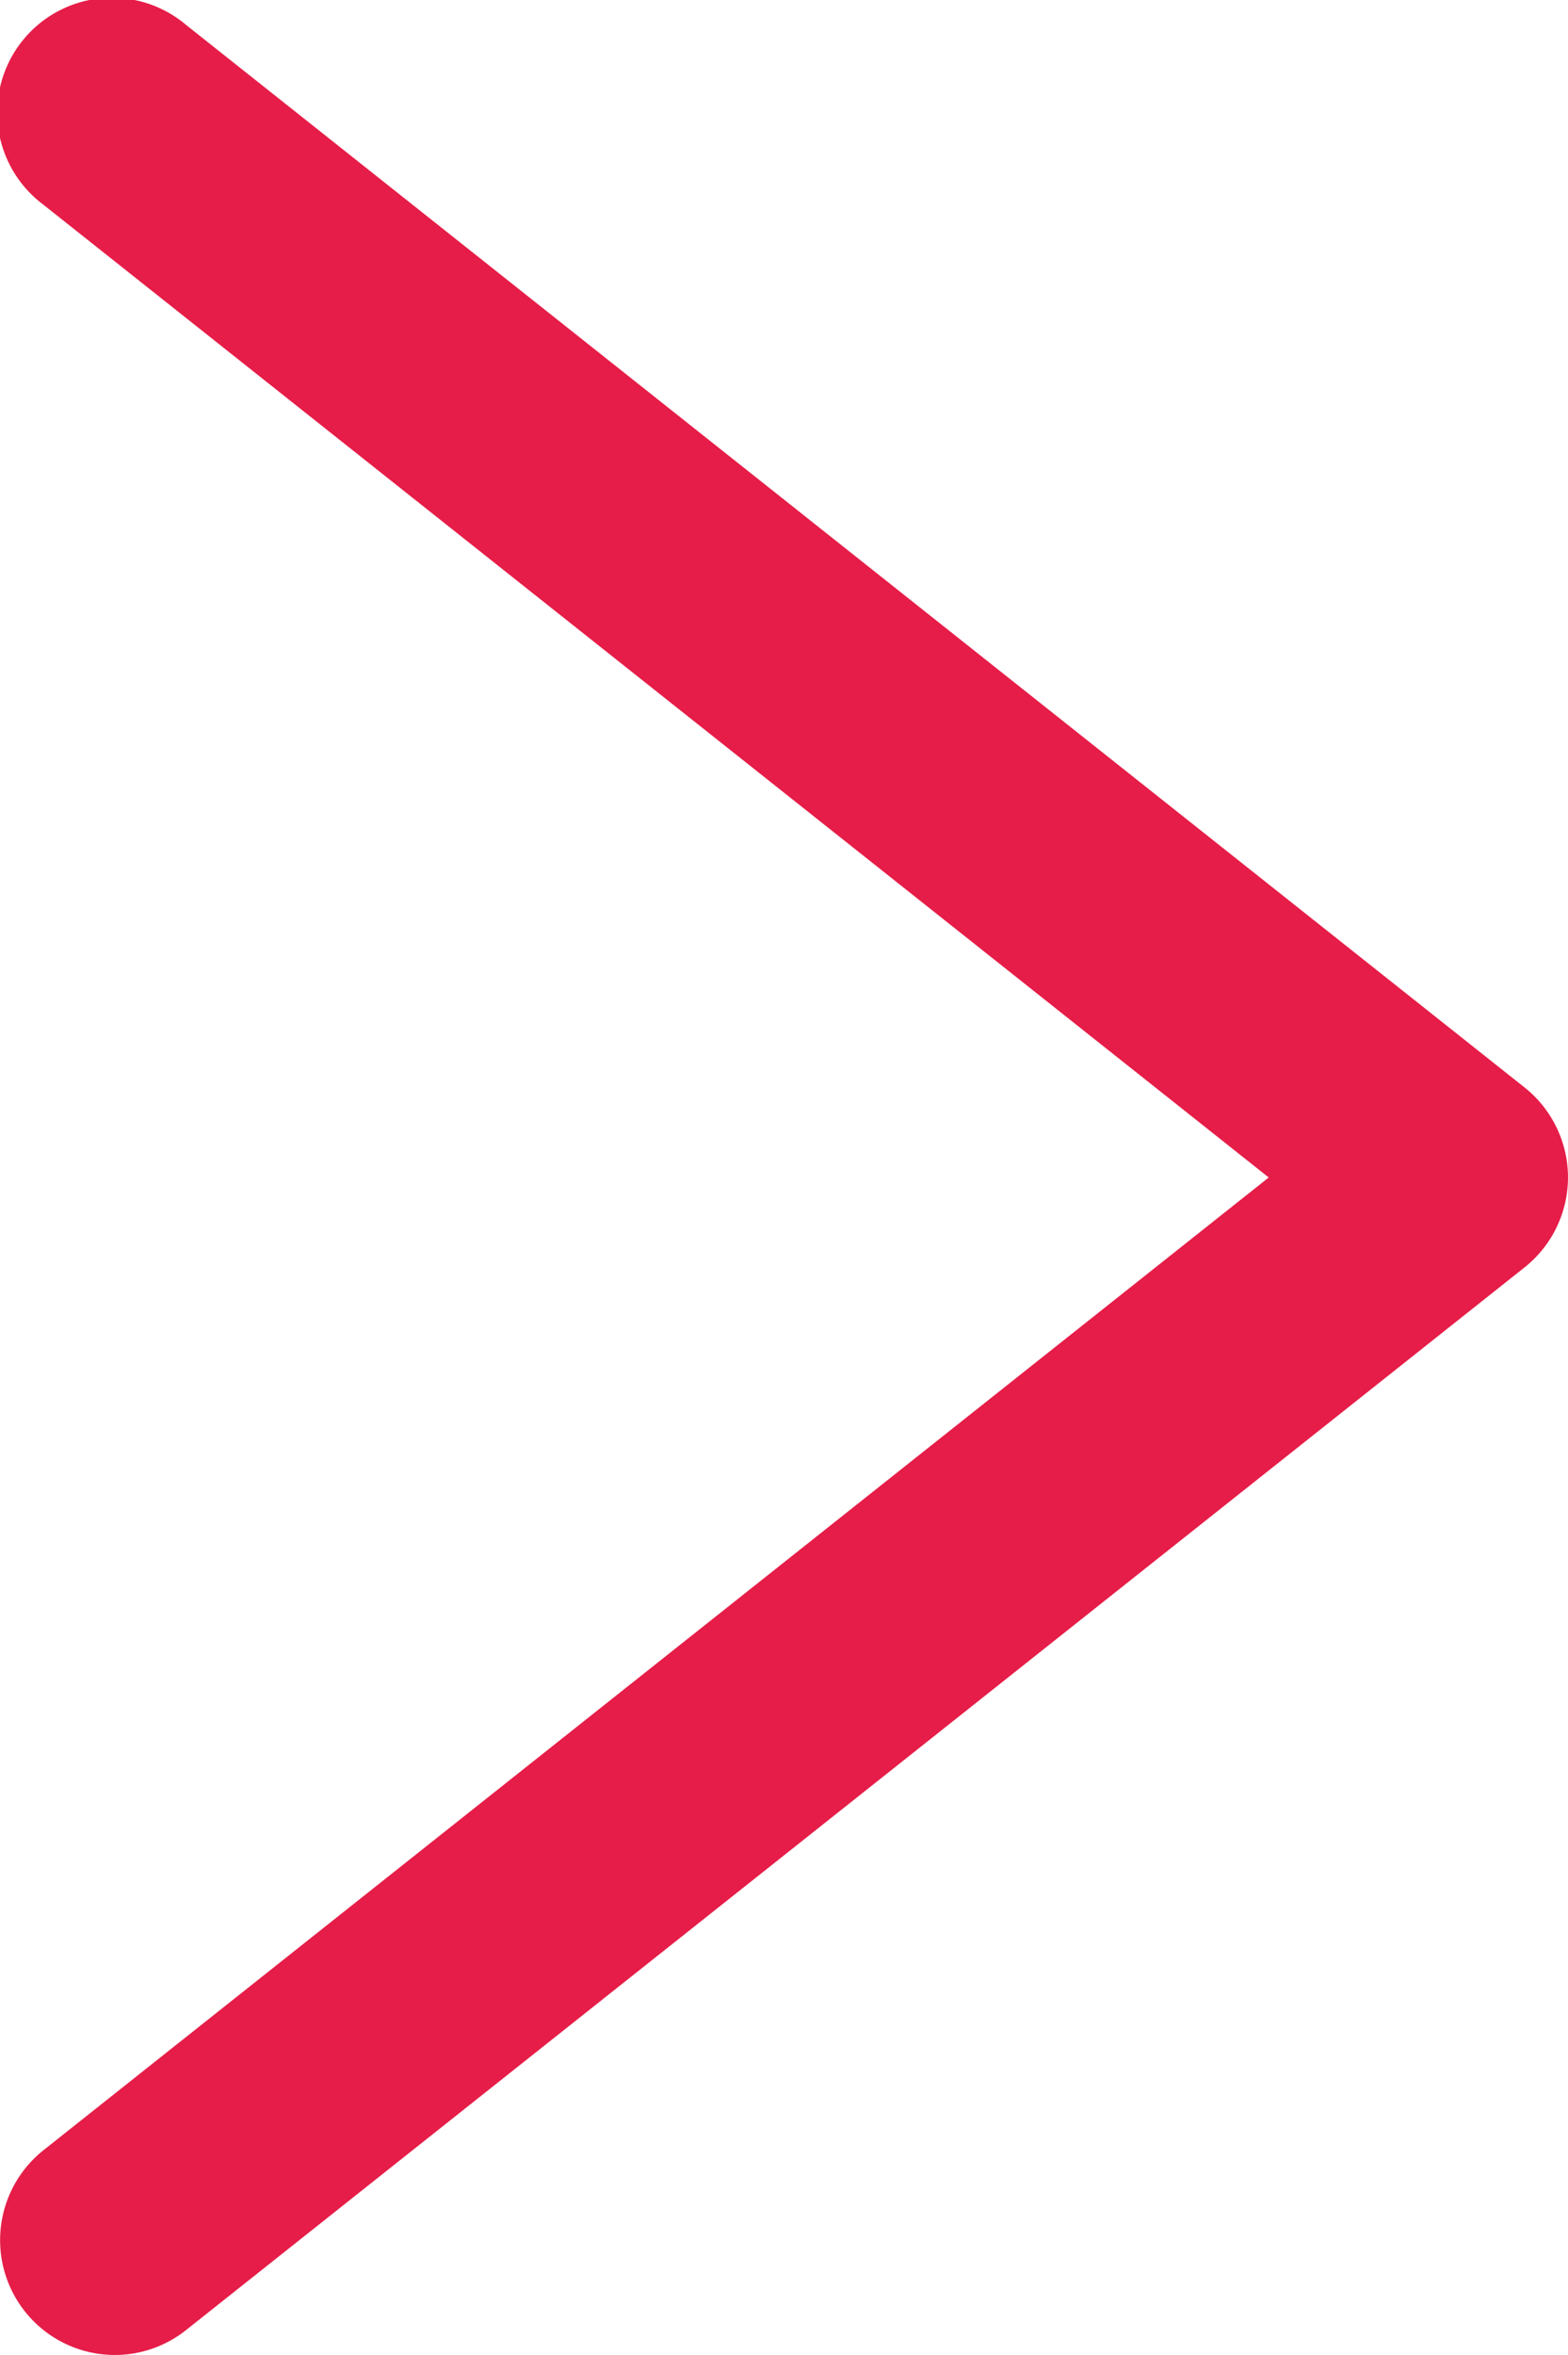 <?xml version="1.0" encoding="UTF-8"?> <svg xmlns="http://www.w3.org/2000/svg" viewBox="0 0 114.22 171.42"> <defs> <style>.cls-1{fill:#e61d48;}</style> </defs> <g id="Слой_2" data-name="Слой 2"> <g id="Слой_1-2" data-name="Слой 1"> <path class="cls-1" d="M8.36,171.42a8.36,8.36,0,0,1-5.2-14.9L92.42,85.71,3.16,14.9A8.36,8.36,0,1,1,13.55,1.81l97.51,77.35a8.36,8.36,0,0,1,0,13.09L13.55,169.61A8.33,8.33,0,0,1,8.36,171.42Z"></path> </g> </g> </svg> 